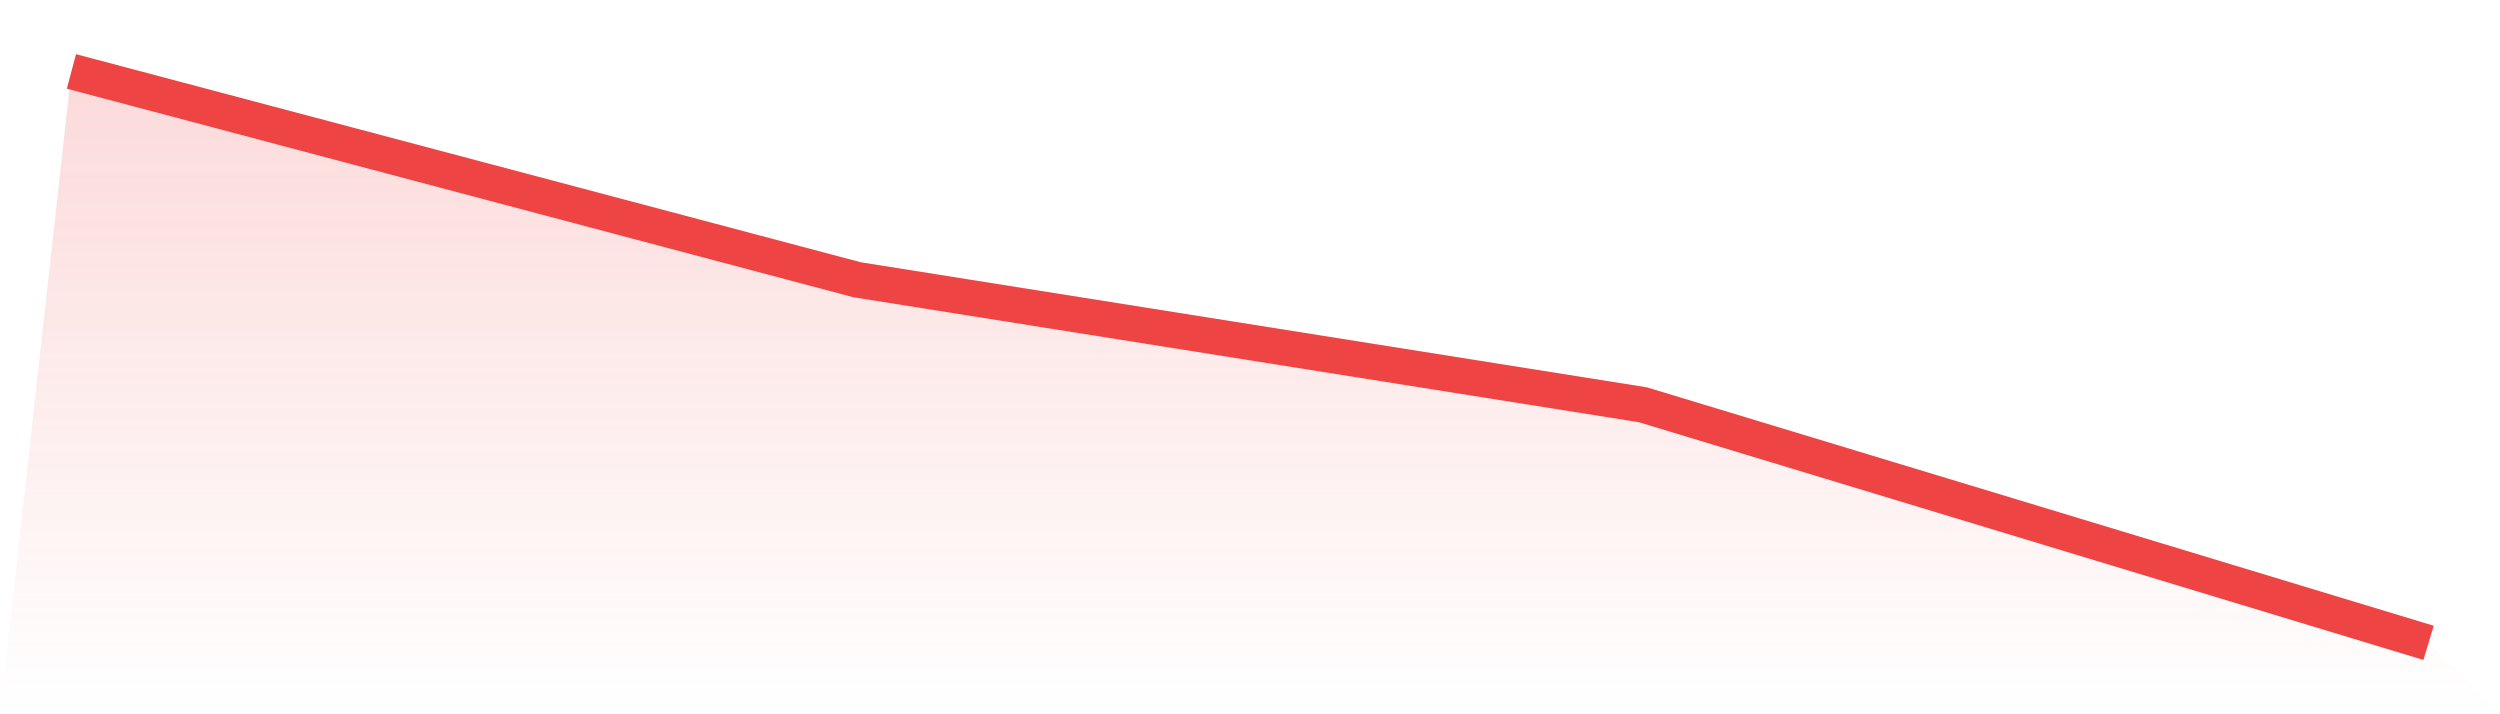 <svg viewBox="0 0 140 40" xmlns="http://www.w3.org/2000/svg">
<defs>
<linearGradient id="gradient" x1="0" x2="0" y1="0" y2="1">
<stop offset="0%" stop-color="#ef4444" stop-opacity="0.2"/>
<stop offset="100%" stop-color="#ef4444" stop-opacity="0"/>
</linearGradient>
</defs>
<path d="M4,4 L4,4 L48,15.667 L92,22.667 L136,36 L140,40 L0,40 z" fill="url(#gradient)"/>
<path d="M4,4 L4,4 L48,15.667 L92,22.667 L136,36" fill="none" stroke="#ef4444" stroke-width="2"/>
</svg>